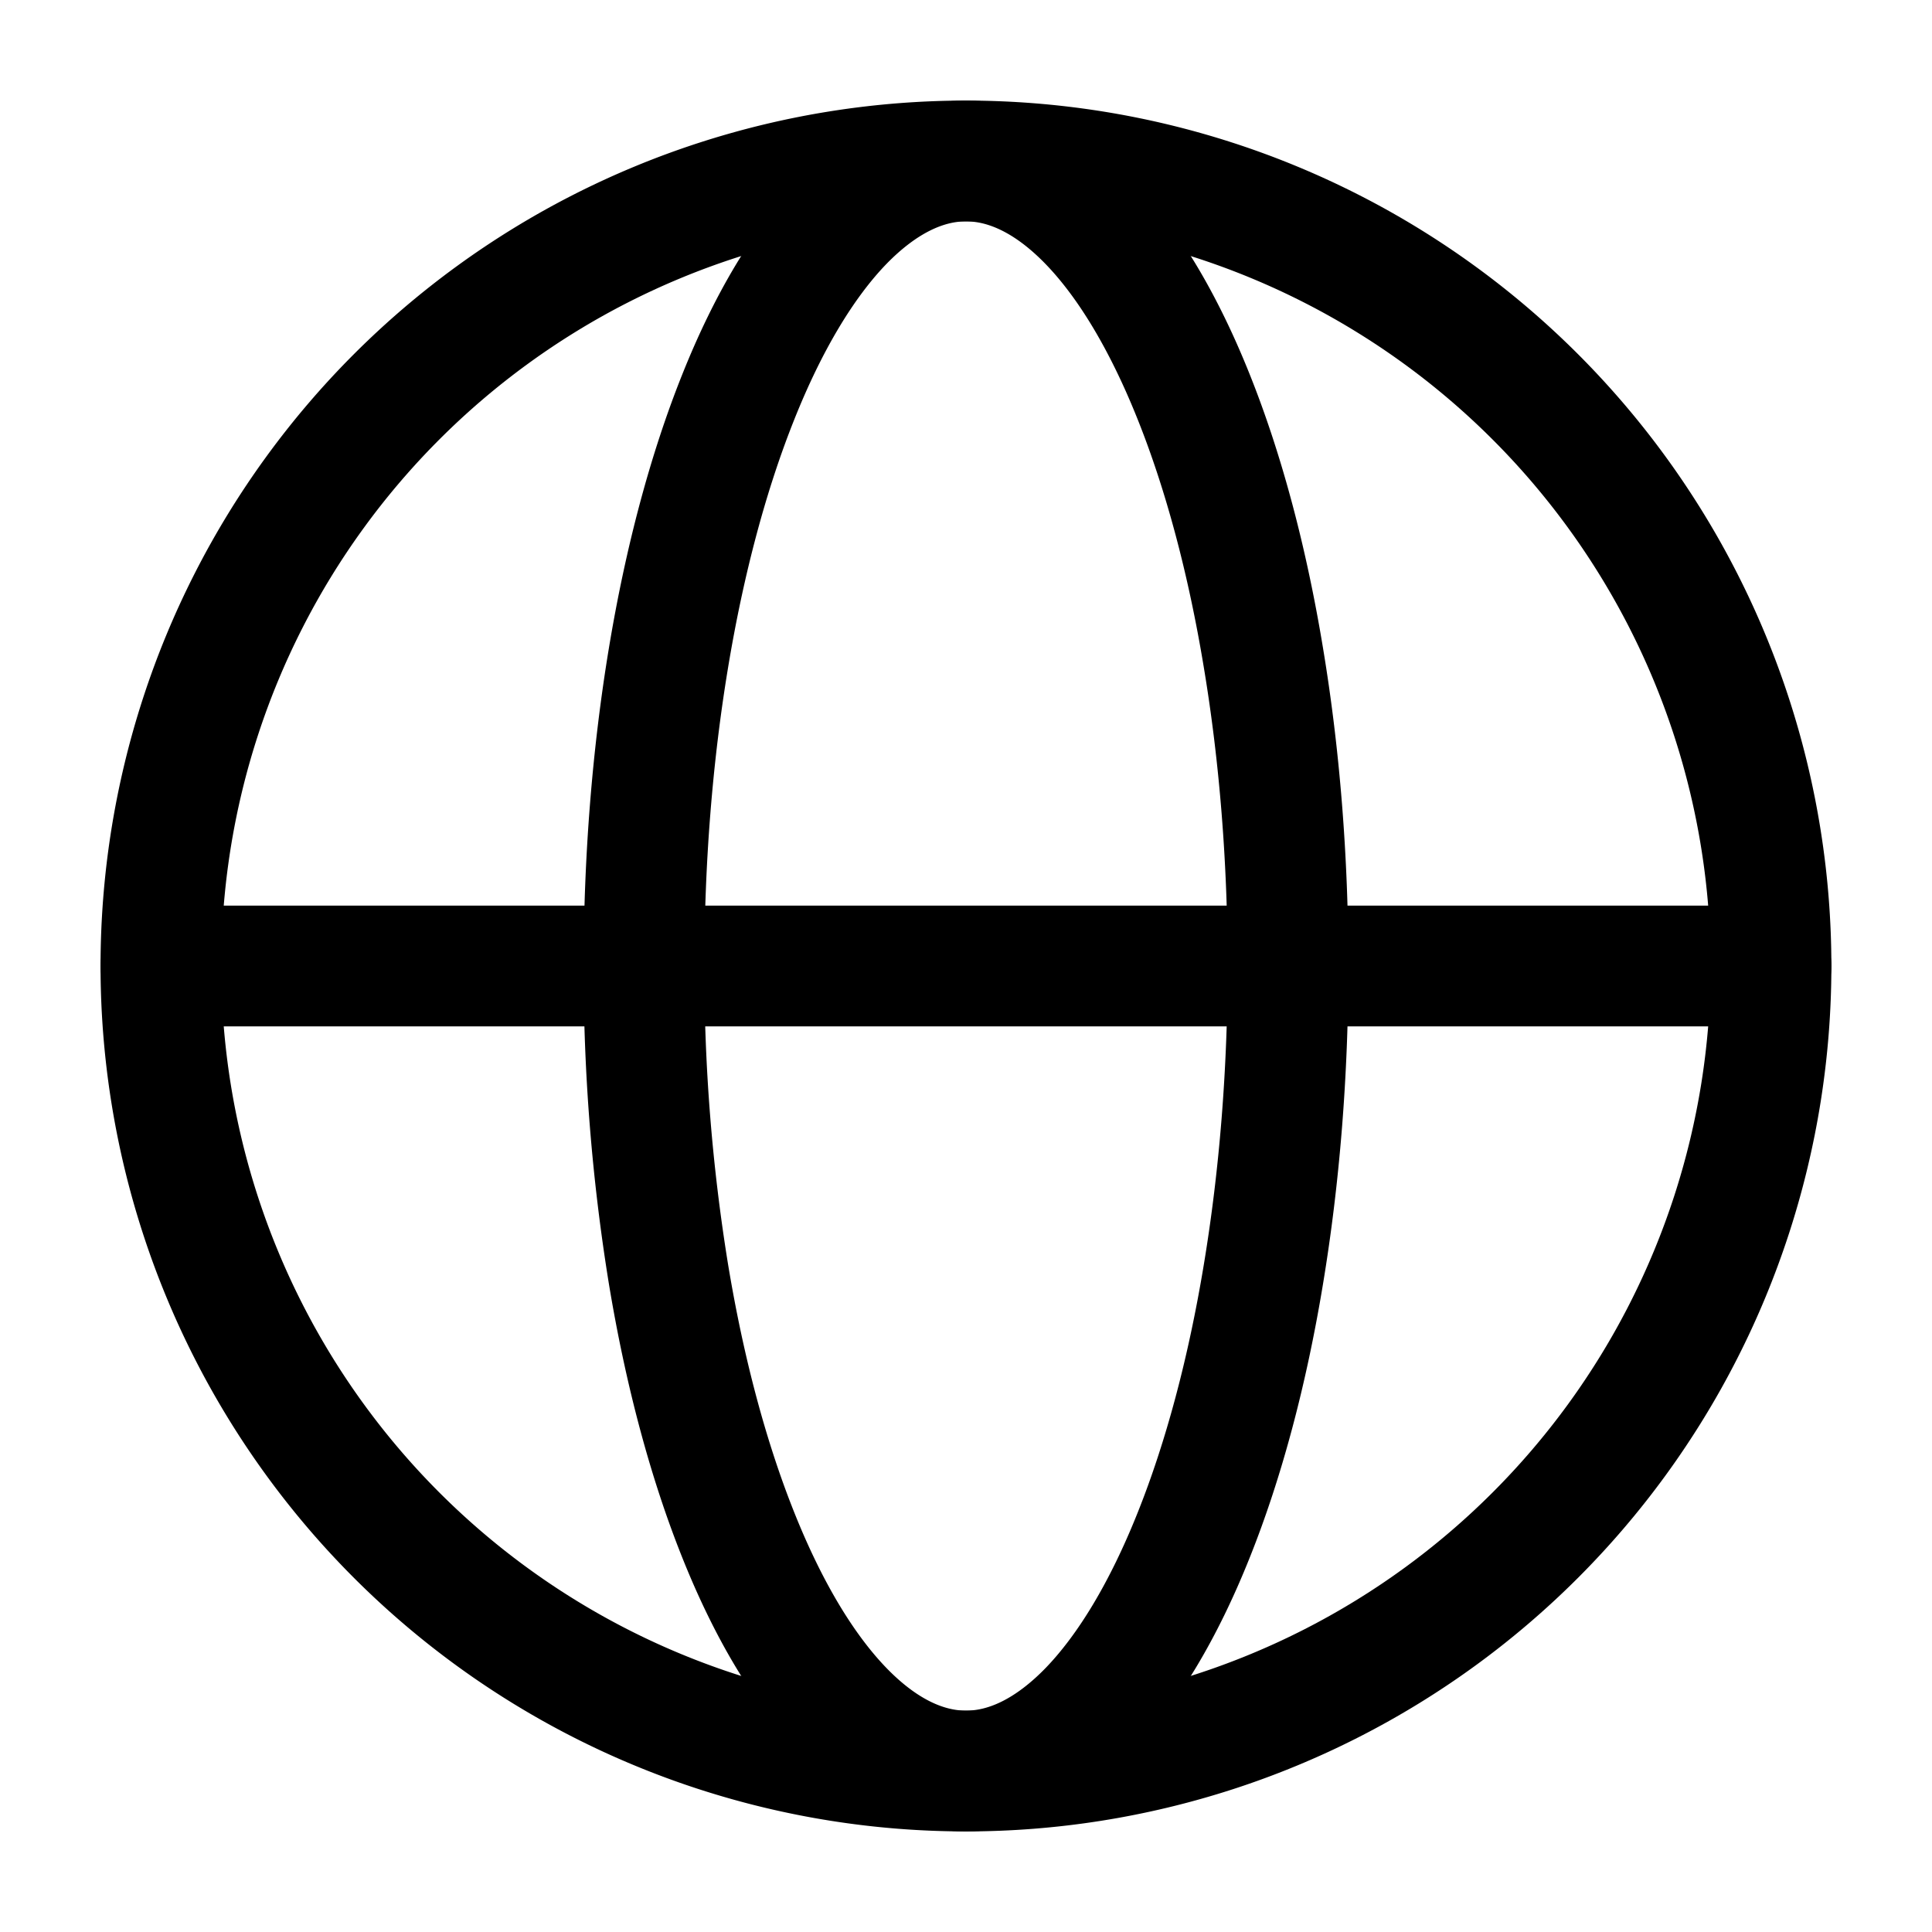 <svg viewBox="0 0 24 24" height="24" width="24" xmlns="http://www.w3.org/2000/svg"><g stroke-width="1.5" stroke="currentColor" fill="none"><path d="M22 12a10 10 0 1 1-20.001 0A10 10 0 0 1 22 12Z"></path><path d="M16 12c0 1.313-.104 2.614-.305 3.827c-.2 1.213-.495 2.315-.867 3.244c-.371.929-.812 1.665-1.297 2.168c-.486.502-1.006.761-1.531.761s-1.045-.259-1.53-.761c-.486-.503-.927-1.24-1.298-2.168c-.372-.929-.667-2.03-.868-3.244A23.6 23.6 0 0 1 8 12c0-1.313.103-2.614.304-3.827s.496-2.315.868-3.244c.371-.929.812-1.665 1.297-2.168C10.955 2.26 11.475 2 12 2s1.045.259 1.53.761c.486.503.927 1.24 1.298 2.168c.372.929.667 2.03.867 3.244C15.897 9.386 16 10.687 16 12Z"></path><path d="M2 12h20" stroke-linecap="round"></path></g></svg>